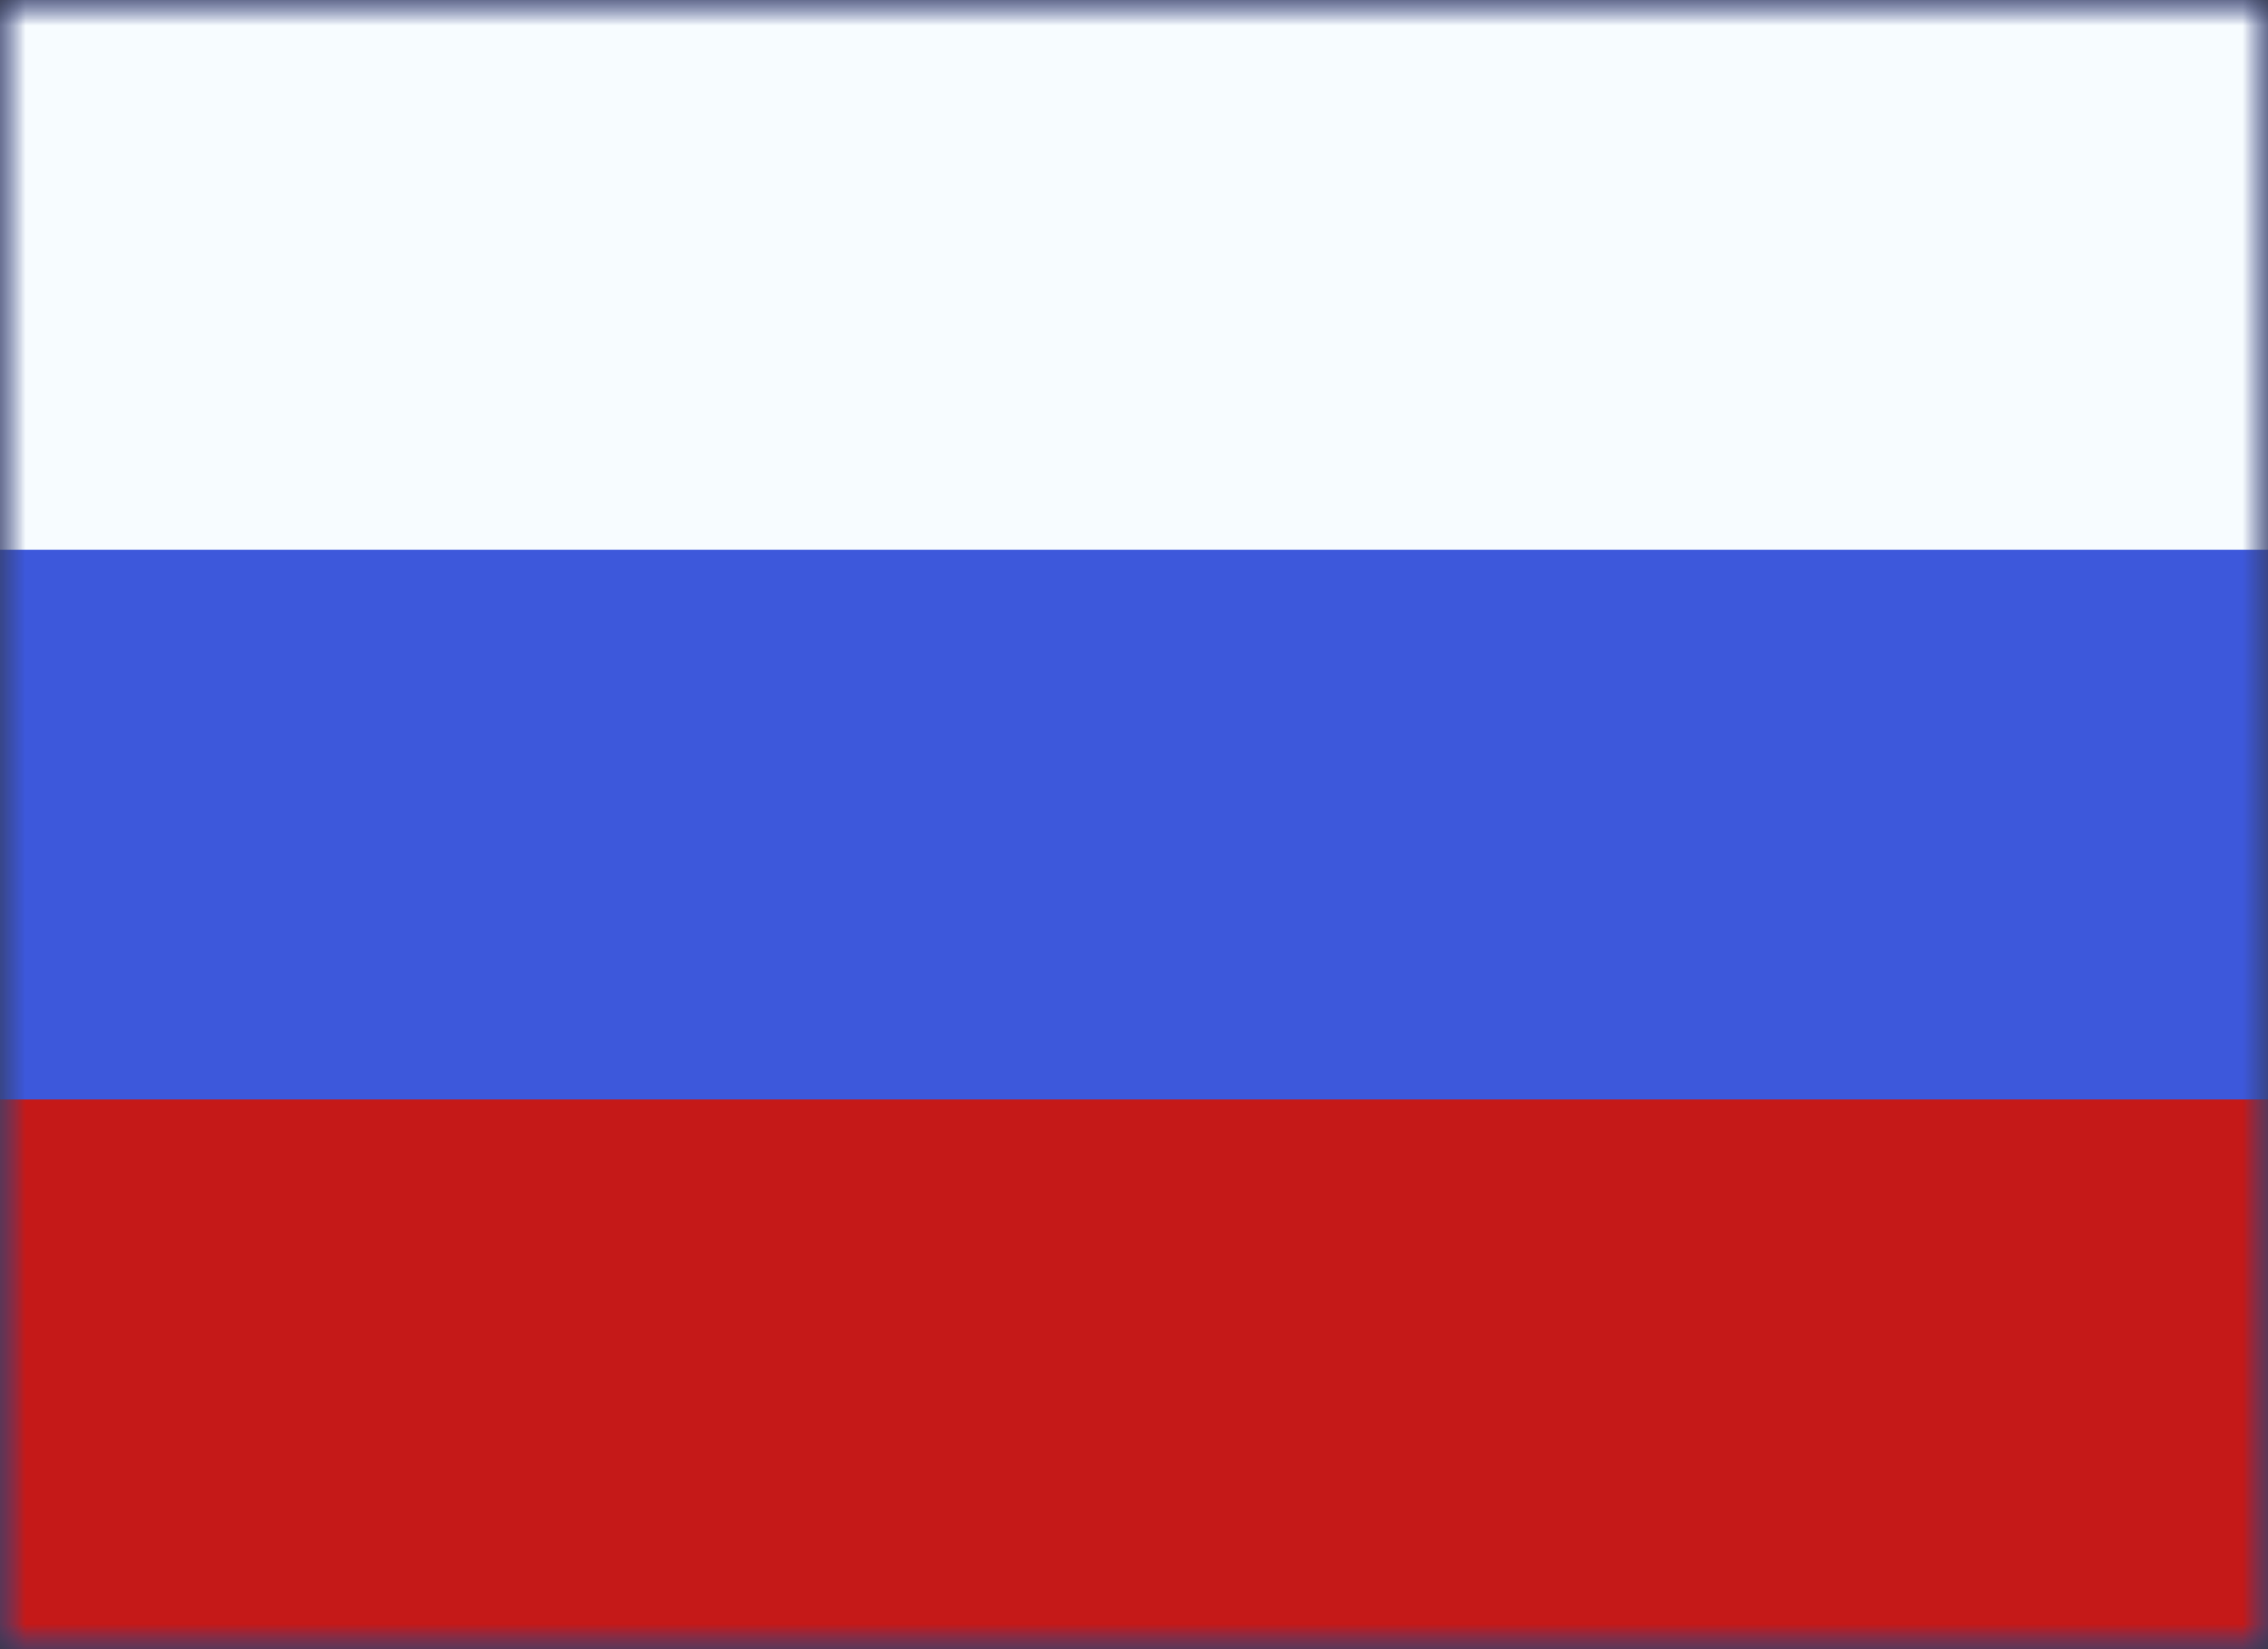 <?xml version="1.0" encoding="UTF-8"?> <svg xmlns="http://www.w3.org/2000/svg" width="44" height="32" viewBox="0 0 44 32" fill="none"><rect x="0" y="0" width="44" height="32" fill="#333333" stroke="none"/> <mask id="mask0_47_183" style="mask-type:alpha" maskUnits="userSpaceOnUse" x="0" y="0" width="44" height="32"> <rect width="44" height="32" fill="white"></rect> </mask> <g mask="url(#mask0_47_183)"> <path fill-rule="evenodd" clip-rule="evenodd" d="M0 0V32H44V0H0Z" fill="#3D58DB"></path> <mask id="mask1_47_183" style="mask-type:alpha" maskUnits="userSpaceOnUse" x="0" y="0" width="44" height="32"> <path fill-rule="evenodd" clip-rule="evenodd" d="M0 0V32H44V0H0Z" fill="white"></path> </mask> <g mask="url(#mask1_47_183)"> <path fill-rule="evenodd" clip-rule="evenodd" d="M0 0V10.667H44V0H0Z" fill="#F7FCFF"></path> <path fill-rule="evenodd" clip-rule="evenodd" d="M0 21.334V32H44V21.334H0Z" fill="#C51918"></path> </g> </g> </svg> 